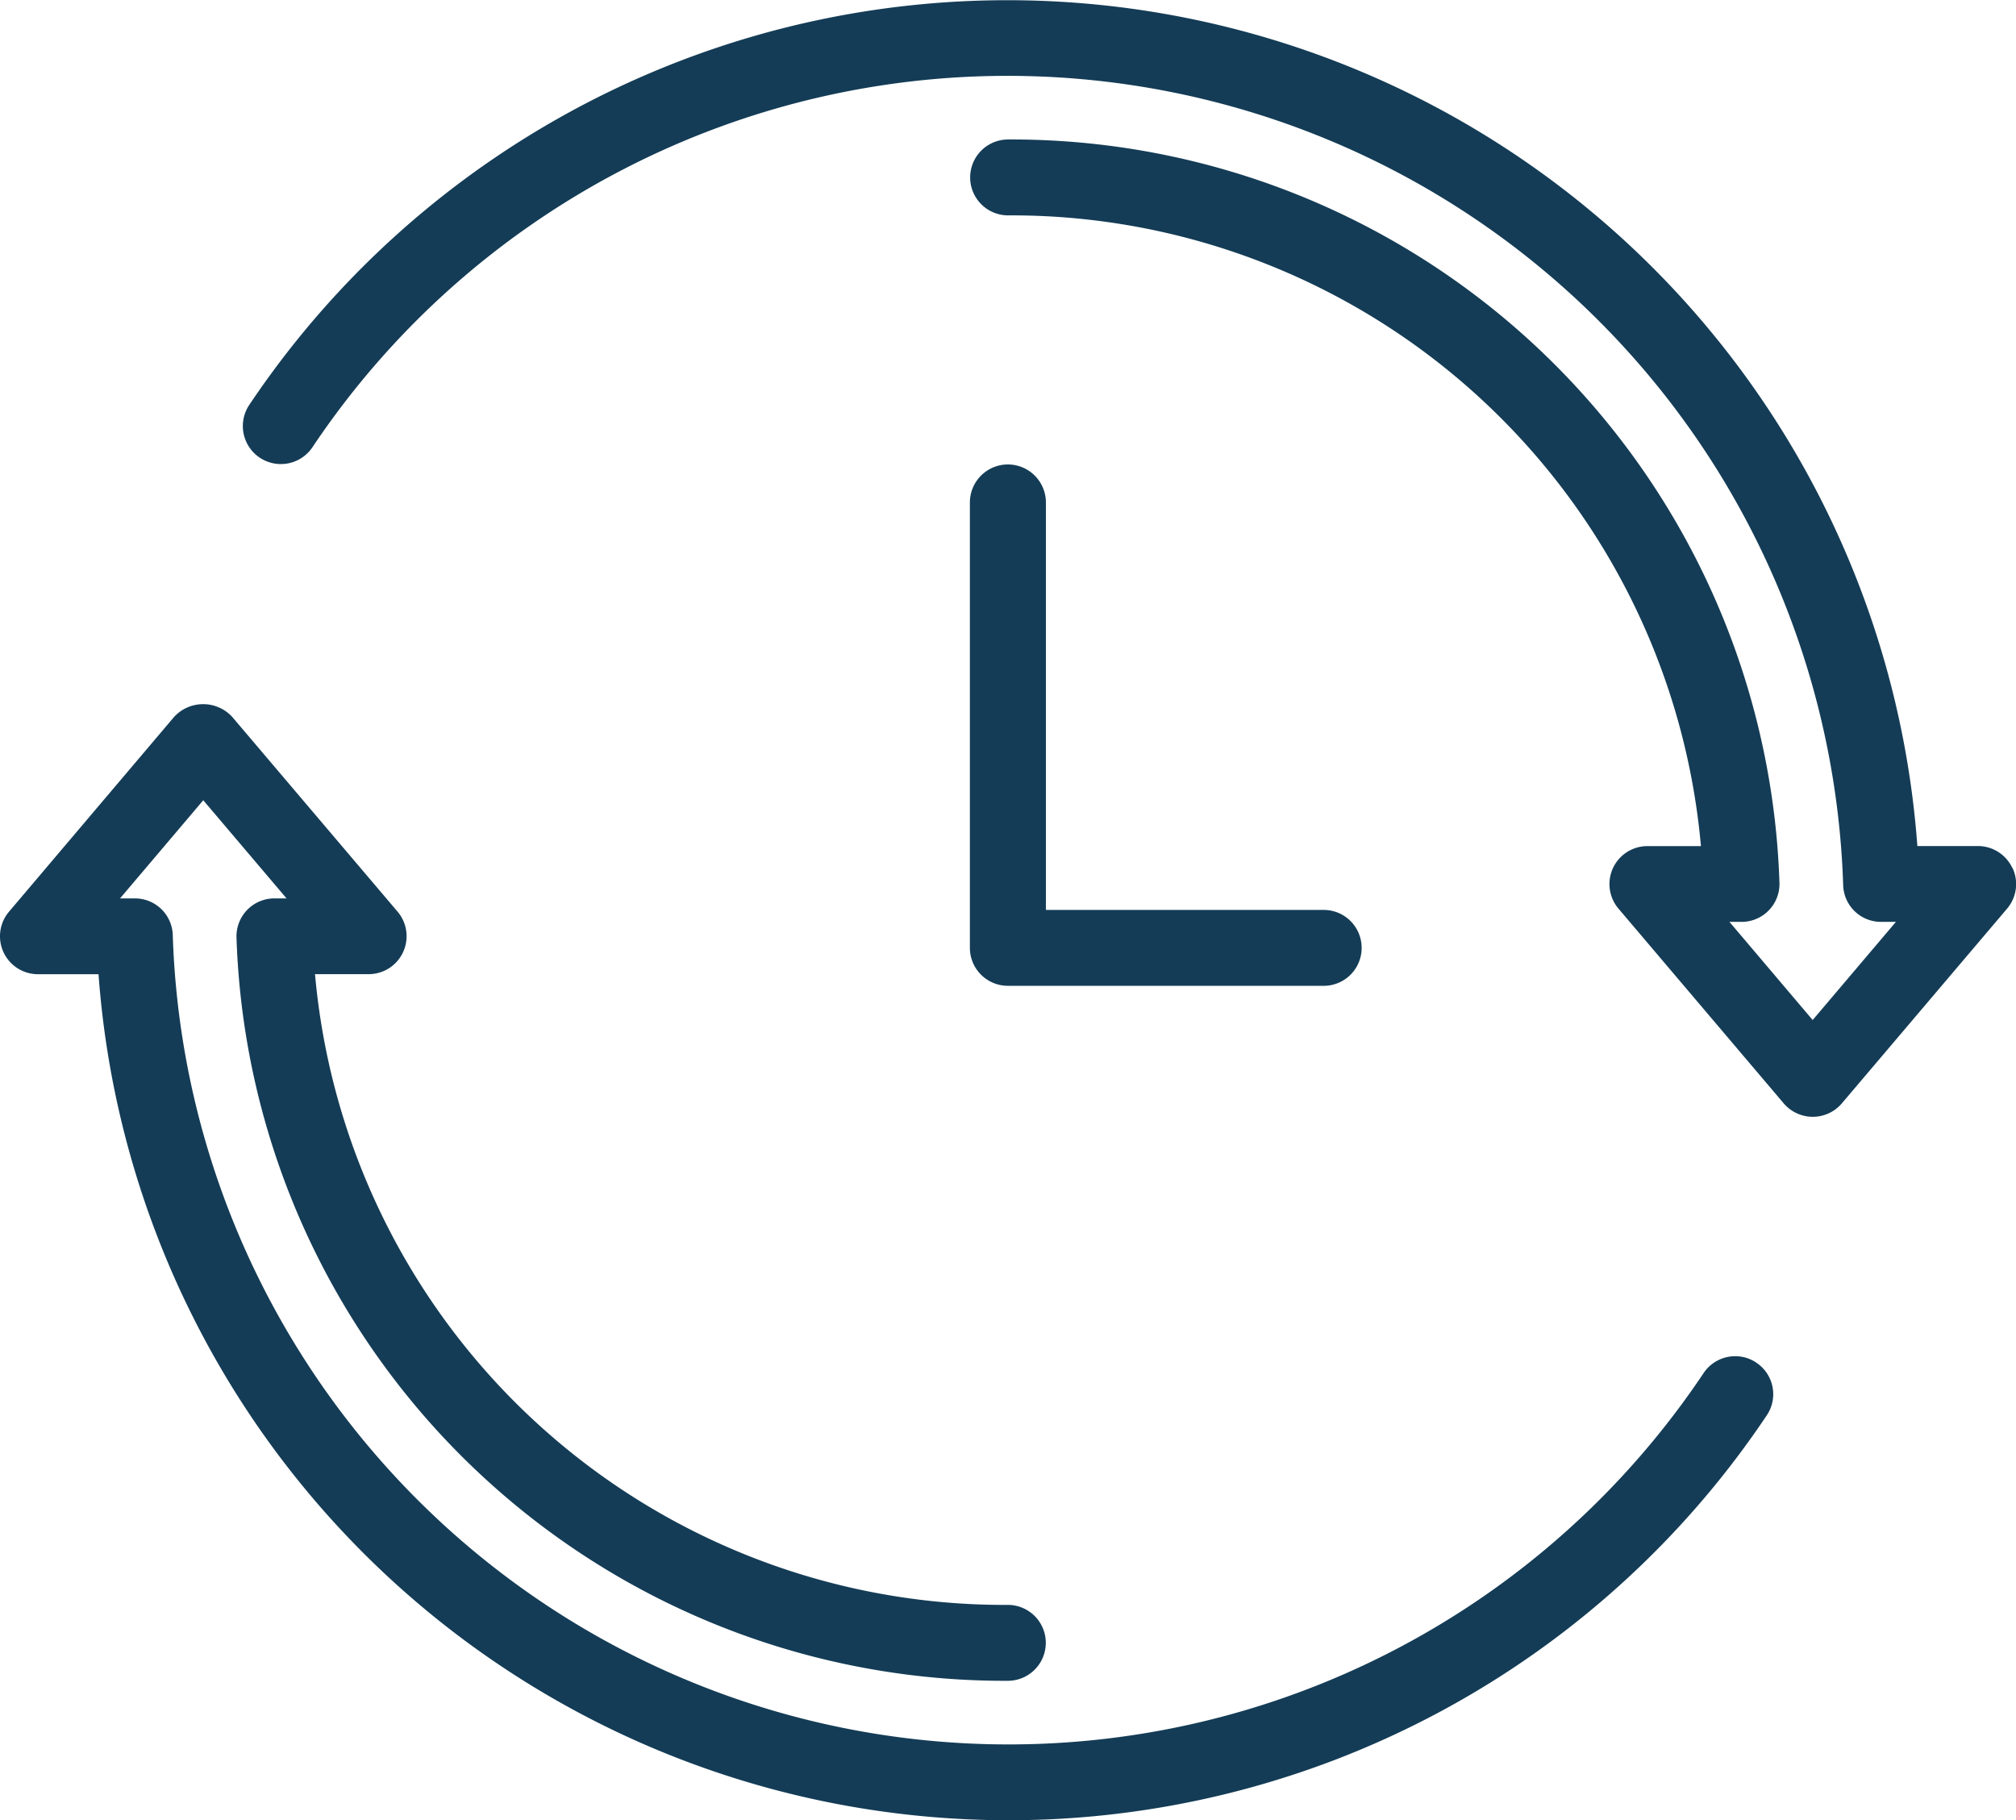 <svg xmlns="http://www.w3.org/2000/svg" width="88.602" height="80" viewBox="0 0 88.602 80">
  <g id="グループ_28" data-name="グループ 28" transform="translate(-186.933 -1927.03)">
    <path id="パス_20" data-name="パス 20" d="M264.124,1986.921a1.641,1.641,0,0,0-.929-.285,1.668,1.668,0,0,0-1.39.742,36.75,36.75,0,0,1-67.279-19.245,1.662,1.662,0,0,0-1.672-1.618h-.645l3.657-4.314,3.661,4.314H199a1.667,1.667,0,0,0-1.673,1.726,33.772,33.772,0,0,0,33.9,32.661,1.668,1.668,0,1,0,0-3.336,30.418,30.418,0,0,1-30.432-27.533l-.019-.188h2.355a1.668,1.668,0,0,0,1.277-2.745l-7.269-8.562a1.736,1.736,0,0,0-2.554,0l-7.258,8.564a1.668,1.668,0,0,0,1.277,2.745h2.659l.012.159a40.1,40.1,0,0,0,73.307,19.228,1.662,1.662,0,0,0-.459-2.313Zm-32.893-39.478a1.672,1.672,0,0,0-1.672,1.668v19.579a1.67,1.67,0,0,0,1.672,1.667h13.837a1.668,1.668,0,1,0,0-3.335H232.9v-17.911A1.673,1.673,0,0,0,231.231,1947.443Zm44.144,17.737a1.669,1.669,0,0,0-1.516-.966H271.2l-.012-.159a40.1,40.1,0,0,0-73.3-19.229,1.671,1.671,0,1,0,2.778,1.858,36.746,36.746,0,0,1,67.273,19.245,1.663,1.663,0,0,0,1.672,1.618h.646l-3.658,4.314-3.657-4.314h.525a1.666,1.666,0,0,0,1.672-1.725,33.772,33.772,0,0,0-33.9-32.662,1.668,1.668,0,1,0,0,3.336,30.418,30.418,0,0,1,30.432,27.533l.019.188h-2.352a1.668,1.668,0,0,0-1.276,2.745l7.265,8.563a1.678,1.678,0,0,0,2.553,0l7.266-8.563a1.667,1.667,0,0,0,.239-1.779Z" fill="#143c56"/>
  </g>
</svg>
